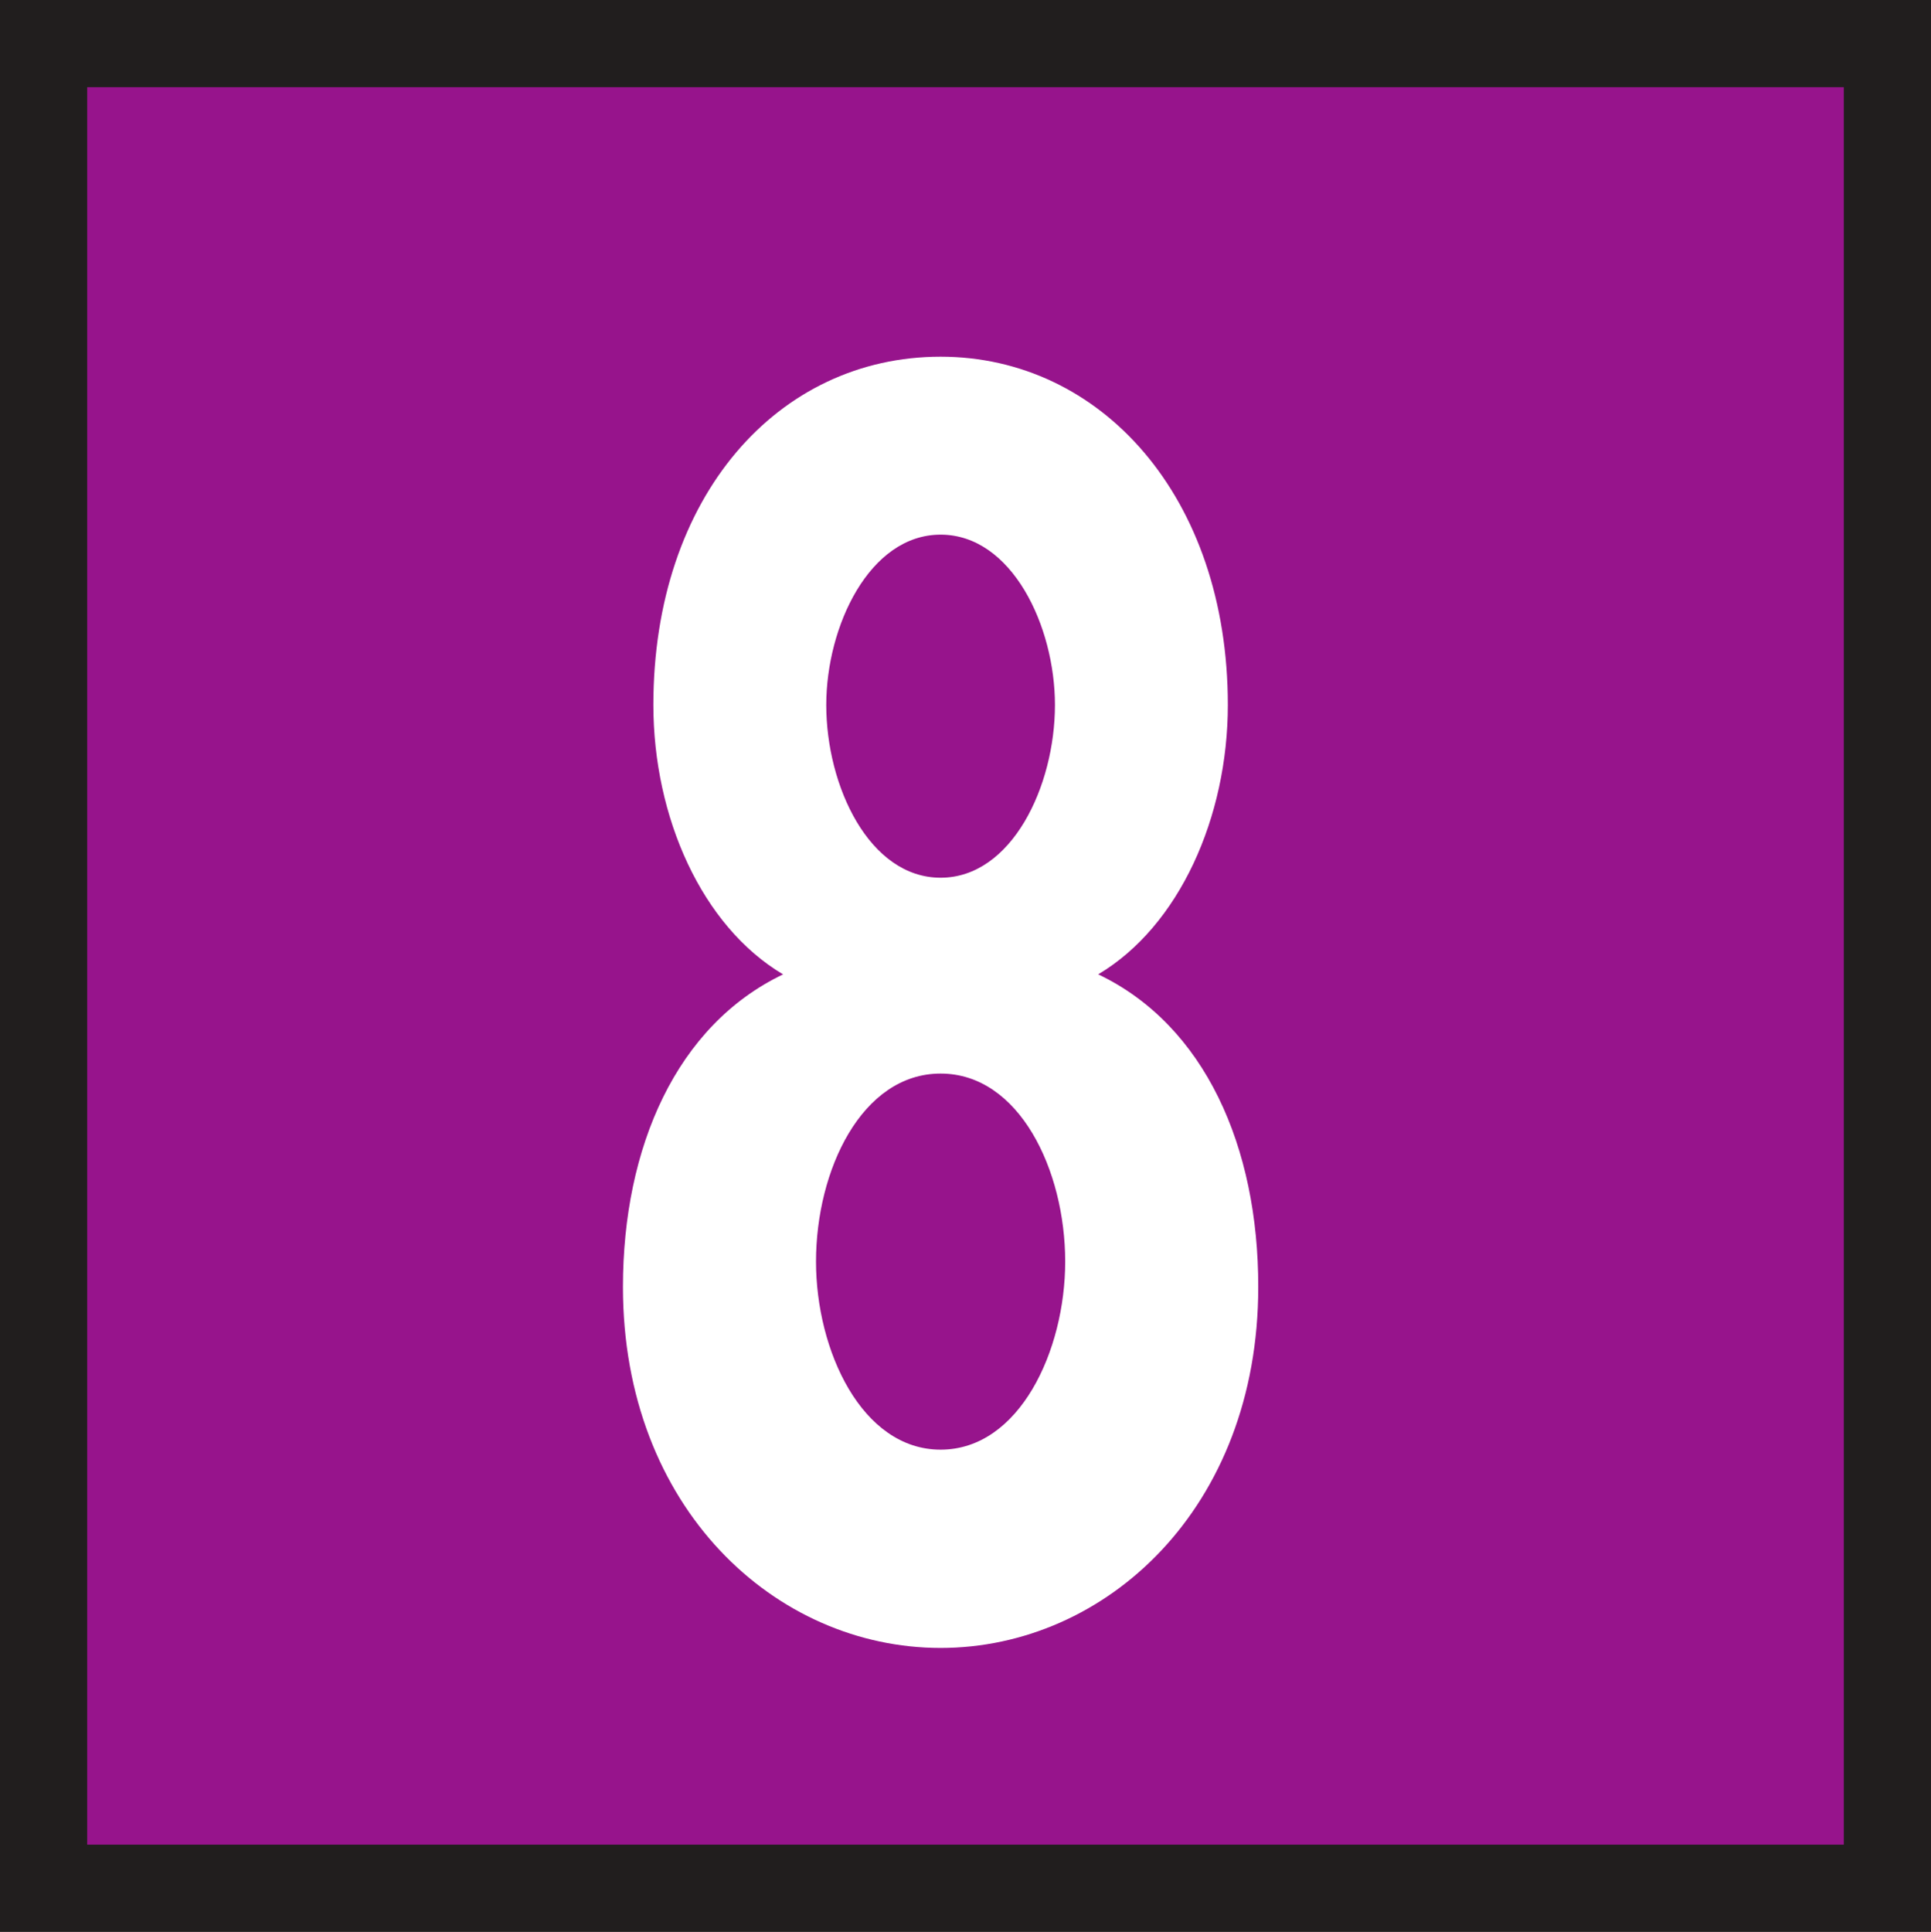 <?xml version="1.0" encoding="UTF-8" standalone="no"?>
<!-- Created with Inkscape (http://www.inkscape.org/) -->

<svg
   width="209.296mm"
   height="209.363mm"
   viewBox="0 0 209.296 209.363"
   version="1.1"
   id="svg92956"
   xmlns="http://www.w3.org/2000/svg"
   xmlns:svg="http://www.w3.org/2000/svg">
  <rect x="0" y="0" width="209.296" height="209.363" fill="#808080" stroke="none"/>
  <defs
     id="defs92953" />
  <g
     id="layer1"
     transform="translate(-3.222,-48.529)">
    <path
       style="fill:#97148c;fill-opacity:1;fill-rule:evenodd;stroke:#211e1e;stroke-width:9.449;stroke-linecap:butt;stroke-linejoin:miter;stroke-miterlimit:3.864;stroke-opacity:1"
       d="M 7.947,53.254 H 207.793 V 253.168 H 7.947 Z m 0,0"
       id="path66057" />
    <g
       style="fill:#ffffff;fill-opacity:1"
       id="g66061"
       transform="matrix(17.629,0,0,17.629,-30829.334,-16817.809)">
      <g
         id="use66059"
         transform="translate(1752.439,966.666)">
        <path
           style="stroke:none"
           d="m 2.312,-3.328 c 0.484,0 0.766,0.594 0.766,1.156 0,0.547 -0.281,1.156 -0.766,1.156 -0.484,0 -0.766,-0.609 -0.766,-1.156 0,-0.562 0.281,-1.156 0.766,-1.156 z M 1.344,-3.938 C 0.688,-3.625 0.359,-2.875 0.359,-2.016 c 0,1.359 0.938,2.219 1.953,2.219 1.016,0 1.953,-0.859 1.953,-2.219 C 4.266,-2.875 3.938,-3.625 3.281,-3.938 c 0.5,-0.297 0.797,-0.969 0.797,-1.656 0,-1.281 -0.781,-2.141 -1.766,-2.141 -1,0 -1.766,0.859 -1.766,2.141 0,0.688 0.297,1.359 0.797,1.656 z M 2.312,-6.641 c 0.438,0 0.703,0.562 0.703,1.047 0,0.5 -0.266,1.062 -0.703,1.062 -0.438,0 -0.703,-0.562 -0.703,-1.062 0,-0.484 0.266,-1.047 0.703,-1.047 z m 0,0"
           id="path94284" />
      </g>
    </g>
  </g>
</svg>
